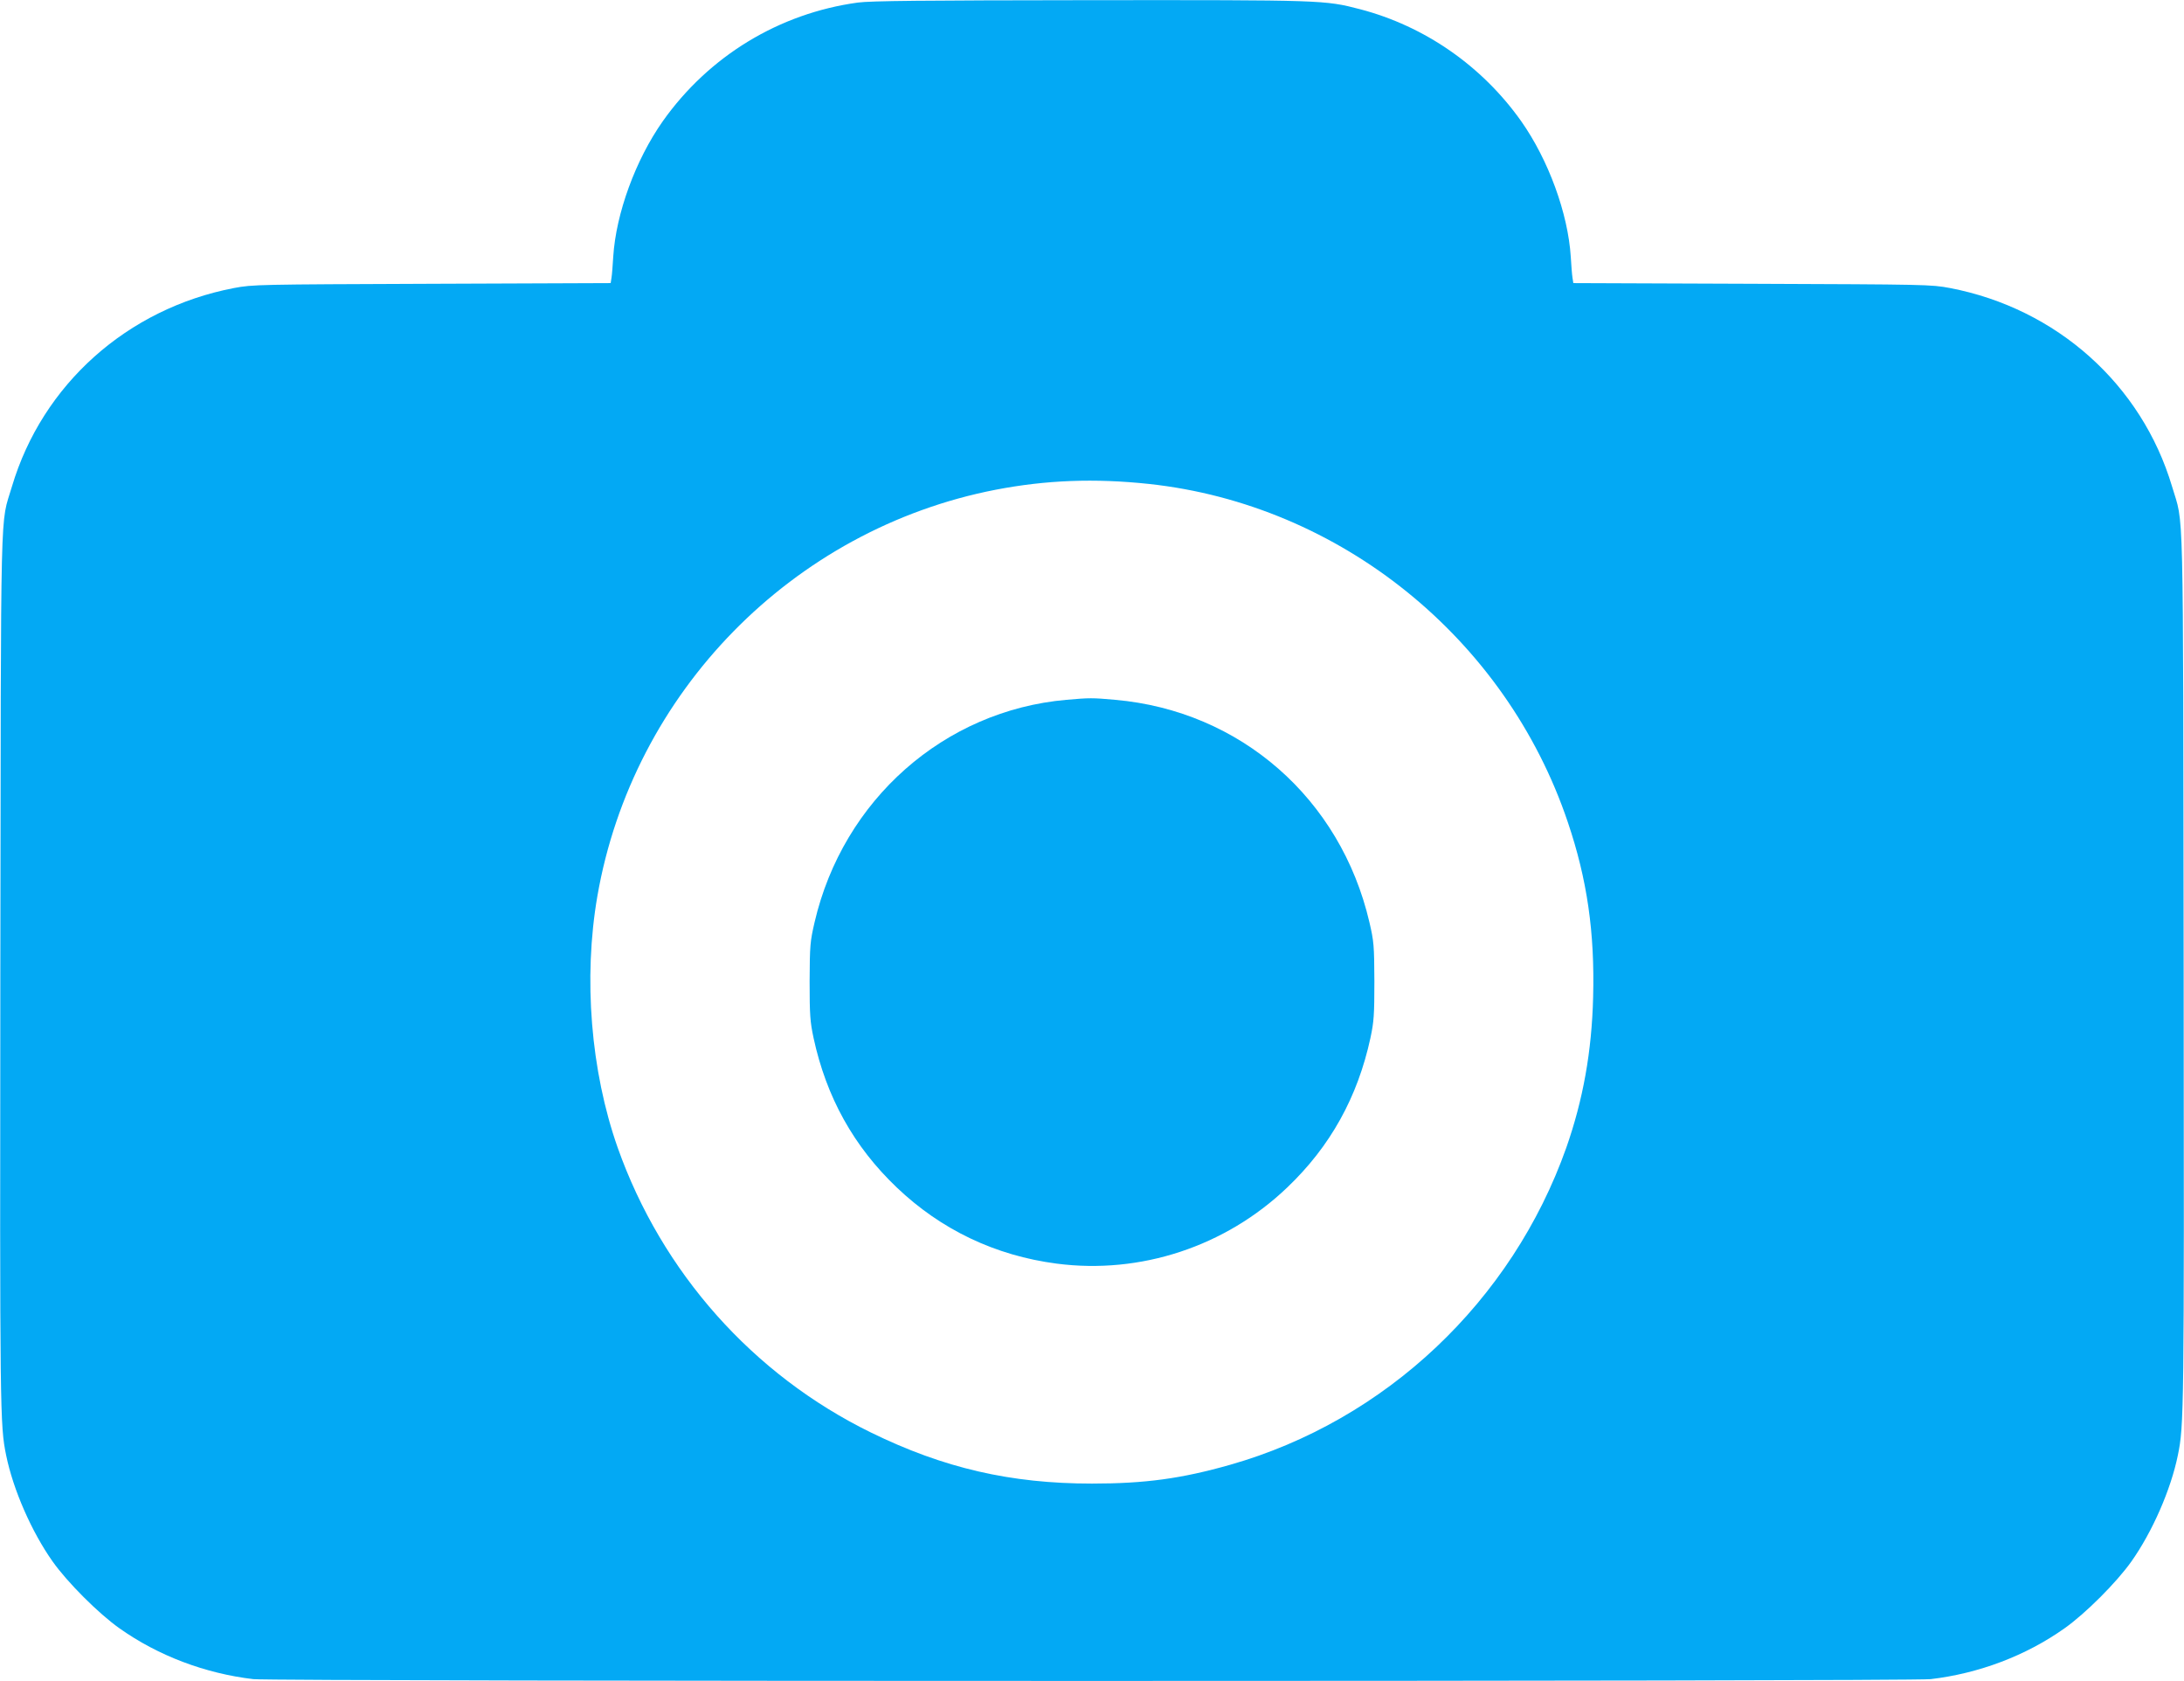 <?xml version="1.0" standalone="no"?>
<!DOCTYPE svg PUBLIC "-//W3C//DTD SVG 20010904//EN"
 "http://www.w3.org/TR/2001/REC-SVG-20010904/DTD/svg10.dtd">
<svg version="1.0" xmlns="http://www.w3.org/2000/svg"
 width="1280pt" height="985pt" viewBox="0 0 1280 985"
 preserveAspectRatio="xMidYMid meet">
<g transform="translate(0,985) scale(0.1,-0.1)"
fill="#03a9f4" stroke="none">
<path d="M5028 9835 c-462 -63 -874 -314 -1144 -696 -159 -226 -274 -540 -290
-794 -3 -49 -7 -104 -10 -122 l-5 -32 -1047 -4 c-1026 -4 -1049 -4 -1161 -25
-625 -120 -1123 -565 -1301 -1163 -70 -237 -64 7 -68 -2839 -3 -2599 -2 -2662
34 -2838 41 -201 149 -448 272 -622 86 -122 270 -306 392 -392 227 -161 503
-265 785 -298 125 -14 9705 -14 9830 0 282 33 558 137 785 298 122 86 306 270
392 392 123 174 231 421 272 622 36 176 37 239 34 2838 -4 2846 2 2602 -68
2839 -178 598 -676 1043 -1301 1163 -112 21 -135 21 -1161 25 l-1047 4 -5 32
c-3 18 -7 73 -10 122 -16 254 -131 568 -290 794 -229 324 -566 558 -945 657
-207 54 -218 54 -1584 53 -988 -1 -1283 -4 -1359 -14z m1706 -2821 c1121 -121
2092 -904 2455 -1983 113 -334 158 -645 148 -1025 -8 -319 -59 -601 -157 -881
-319 -901 -1060 -1600 -1971 -1859 -285 -81 -498 -110 -809 -110 -478 0 -870
91 -1295 299 -693 339 -1226 939 -1485 1670 -158 449 -202 993 -119 1473 207
1195 1144 2151 2334 2382 296 57 580 68 899 34z"/>
<path d="M6250 5749 c-717 -63 -1309 -586 -1476 -1304 -26 -112 -28 -135 -29
-345 0 -199 3 -238 23 -332 75 -347 235 -636 488 -877 259 -247 577 -399 937
-446 491 -64 989 100 1351 446 253 241 413 530 488 877 20 94 23 133 23 332
-1 210 -3 233 -29 345 -169 726 -757 1240 -1491 1304 -133 12 -148 12 -285 0z"/>
</g>
</svg>
